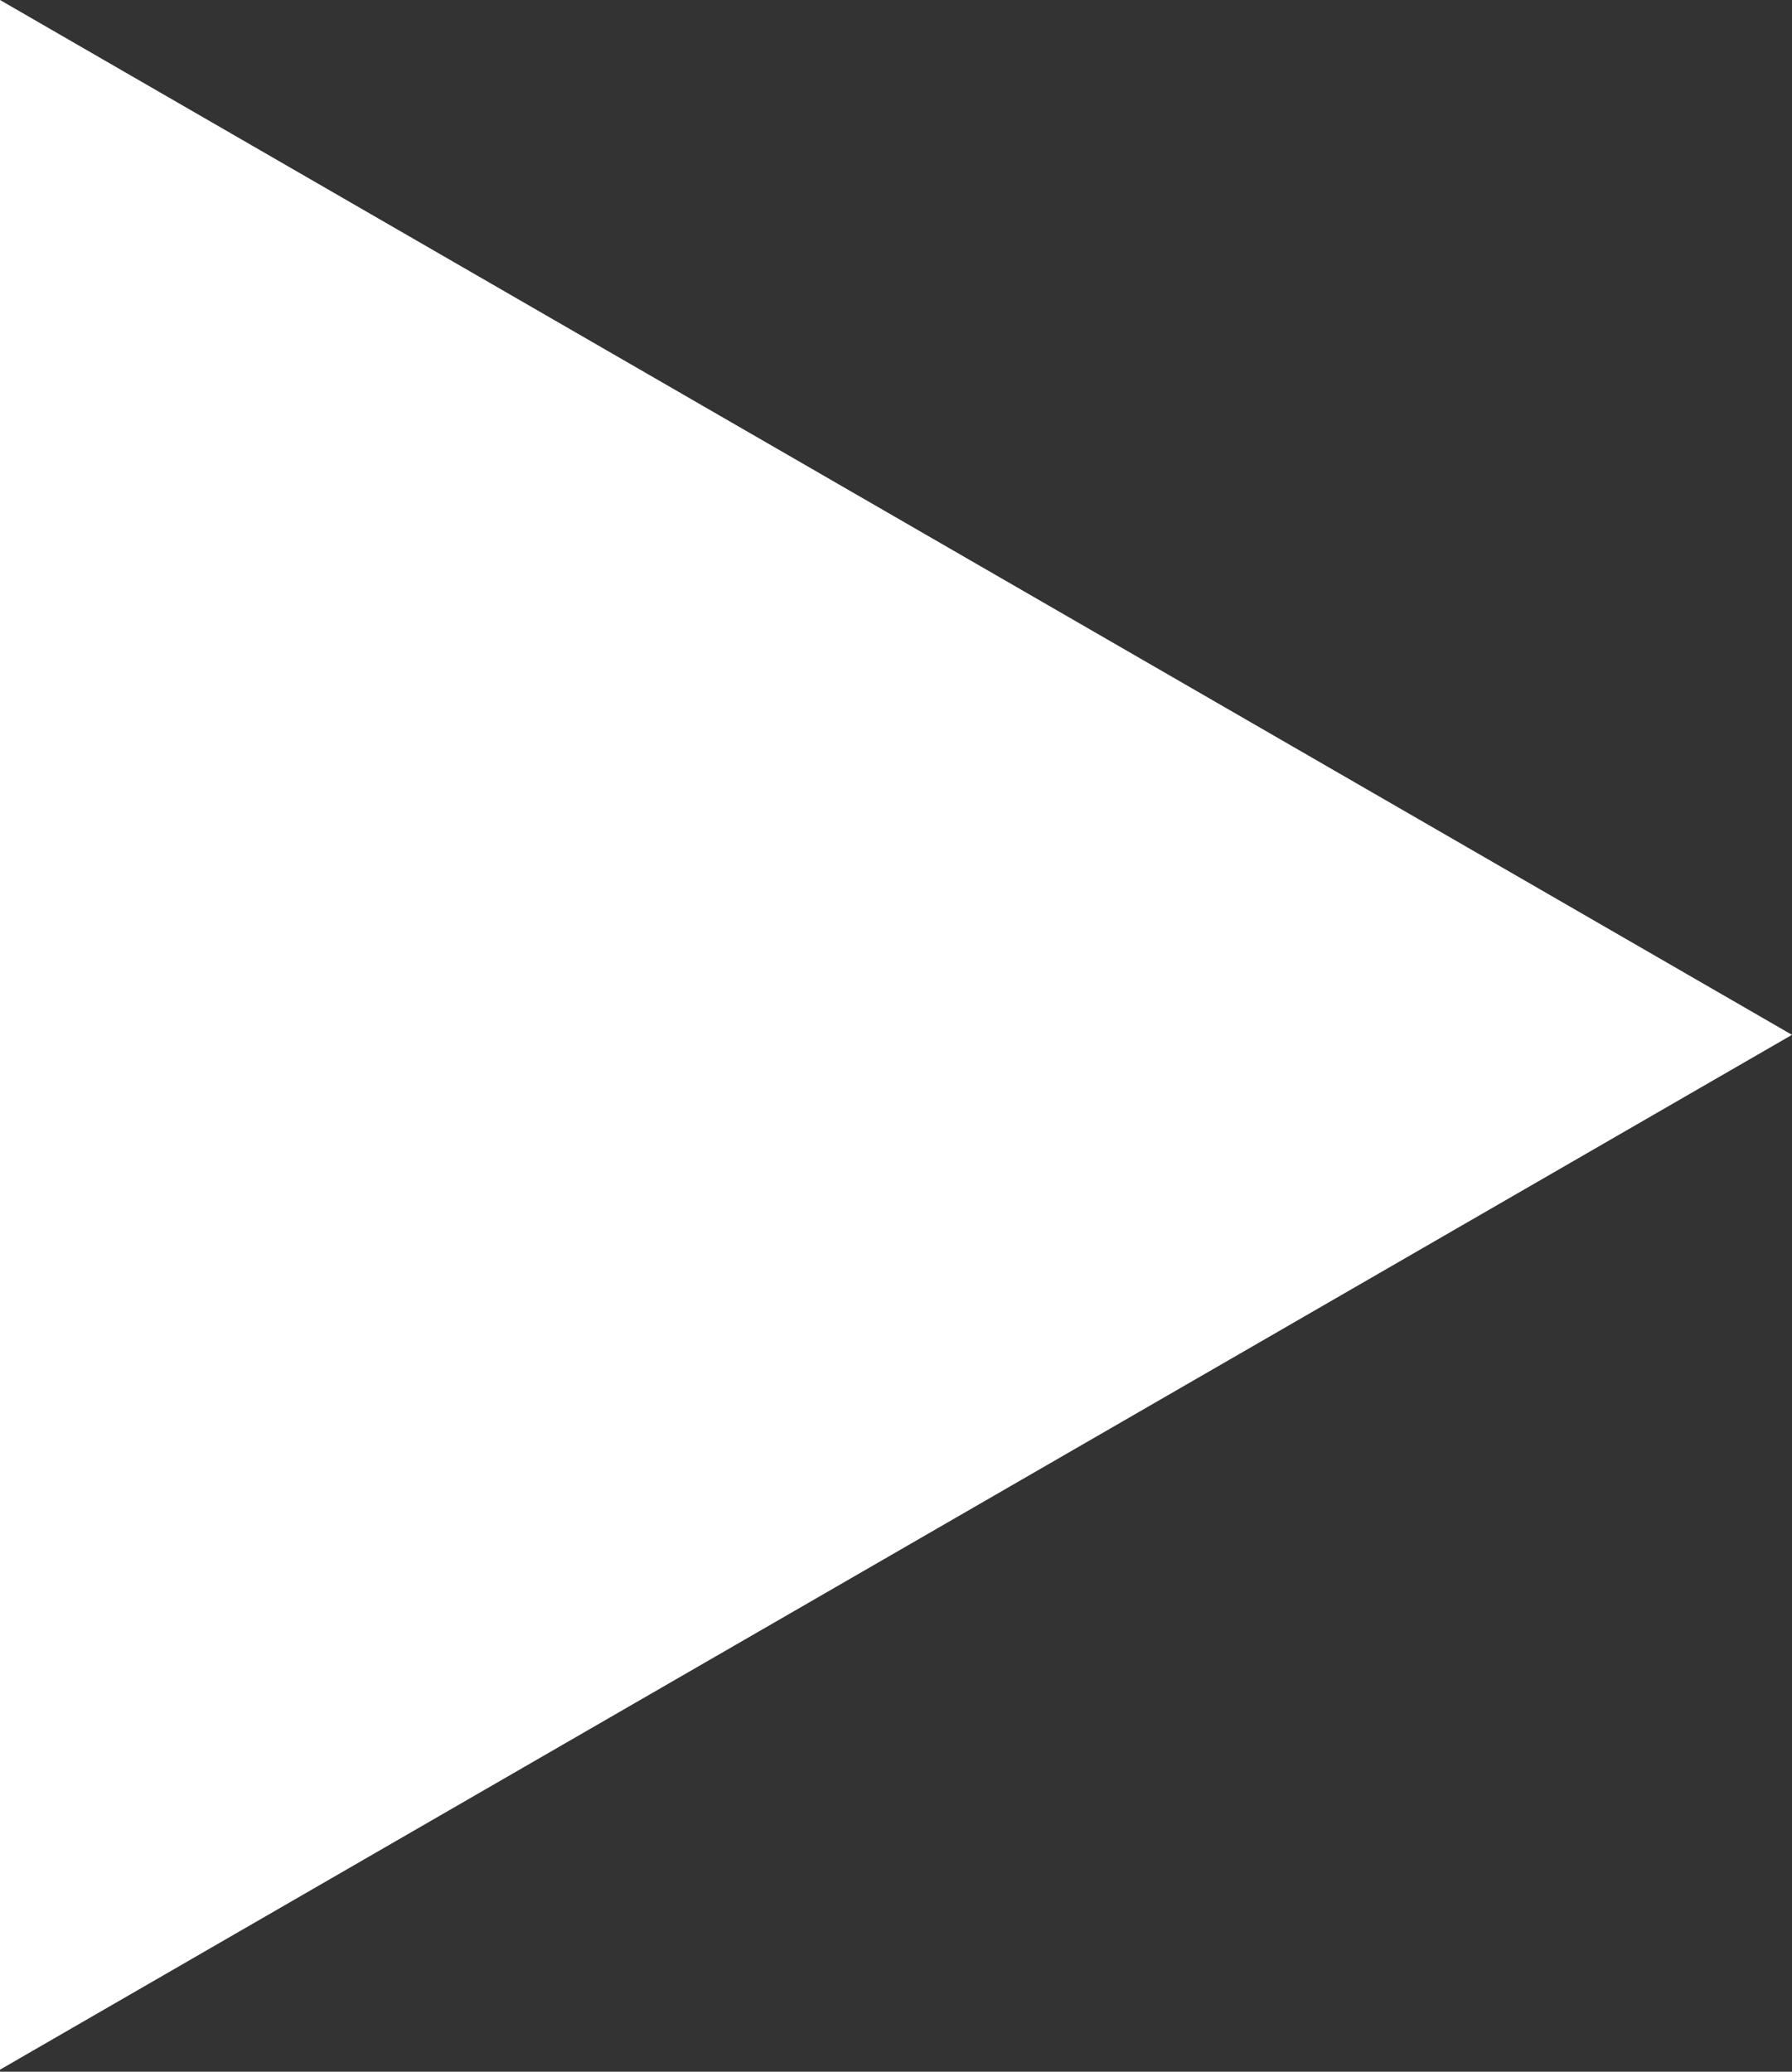 <?xml version="1.0" encoding="UTF-8"?> <svg xmlns="http://www.w3.org/2000/svg" width="462" height="534" viewBox="0 0 462 534" fill="none"><rect x="0" y="0" width="462" height="534" fill="#333333" stroke="none"/> <path d="M462 266.736L-2.51225e-05 533.472L-1.80372e-06 0L462 266.736Z" fill="white"></path> </svg> 